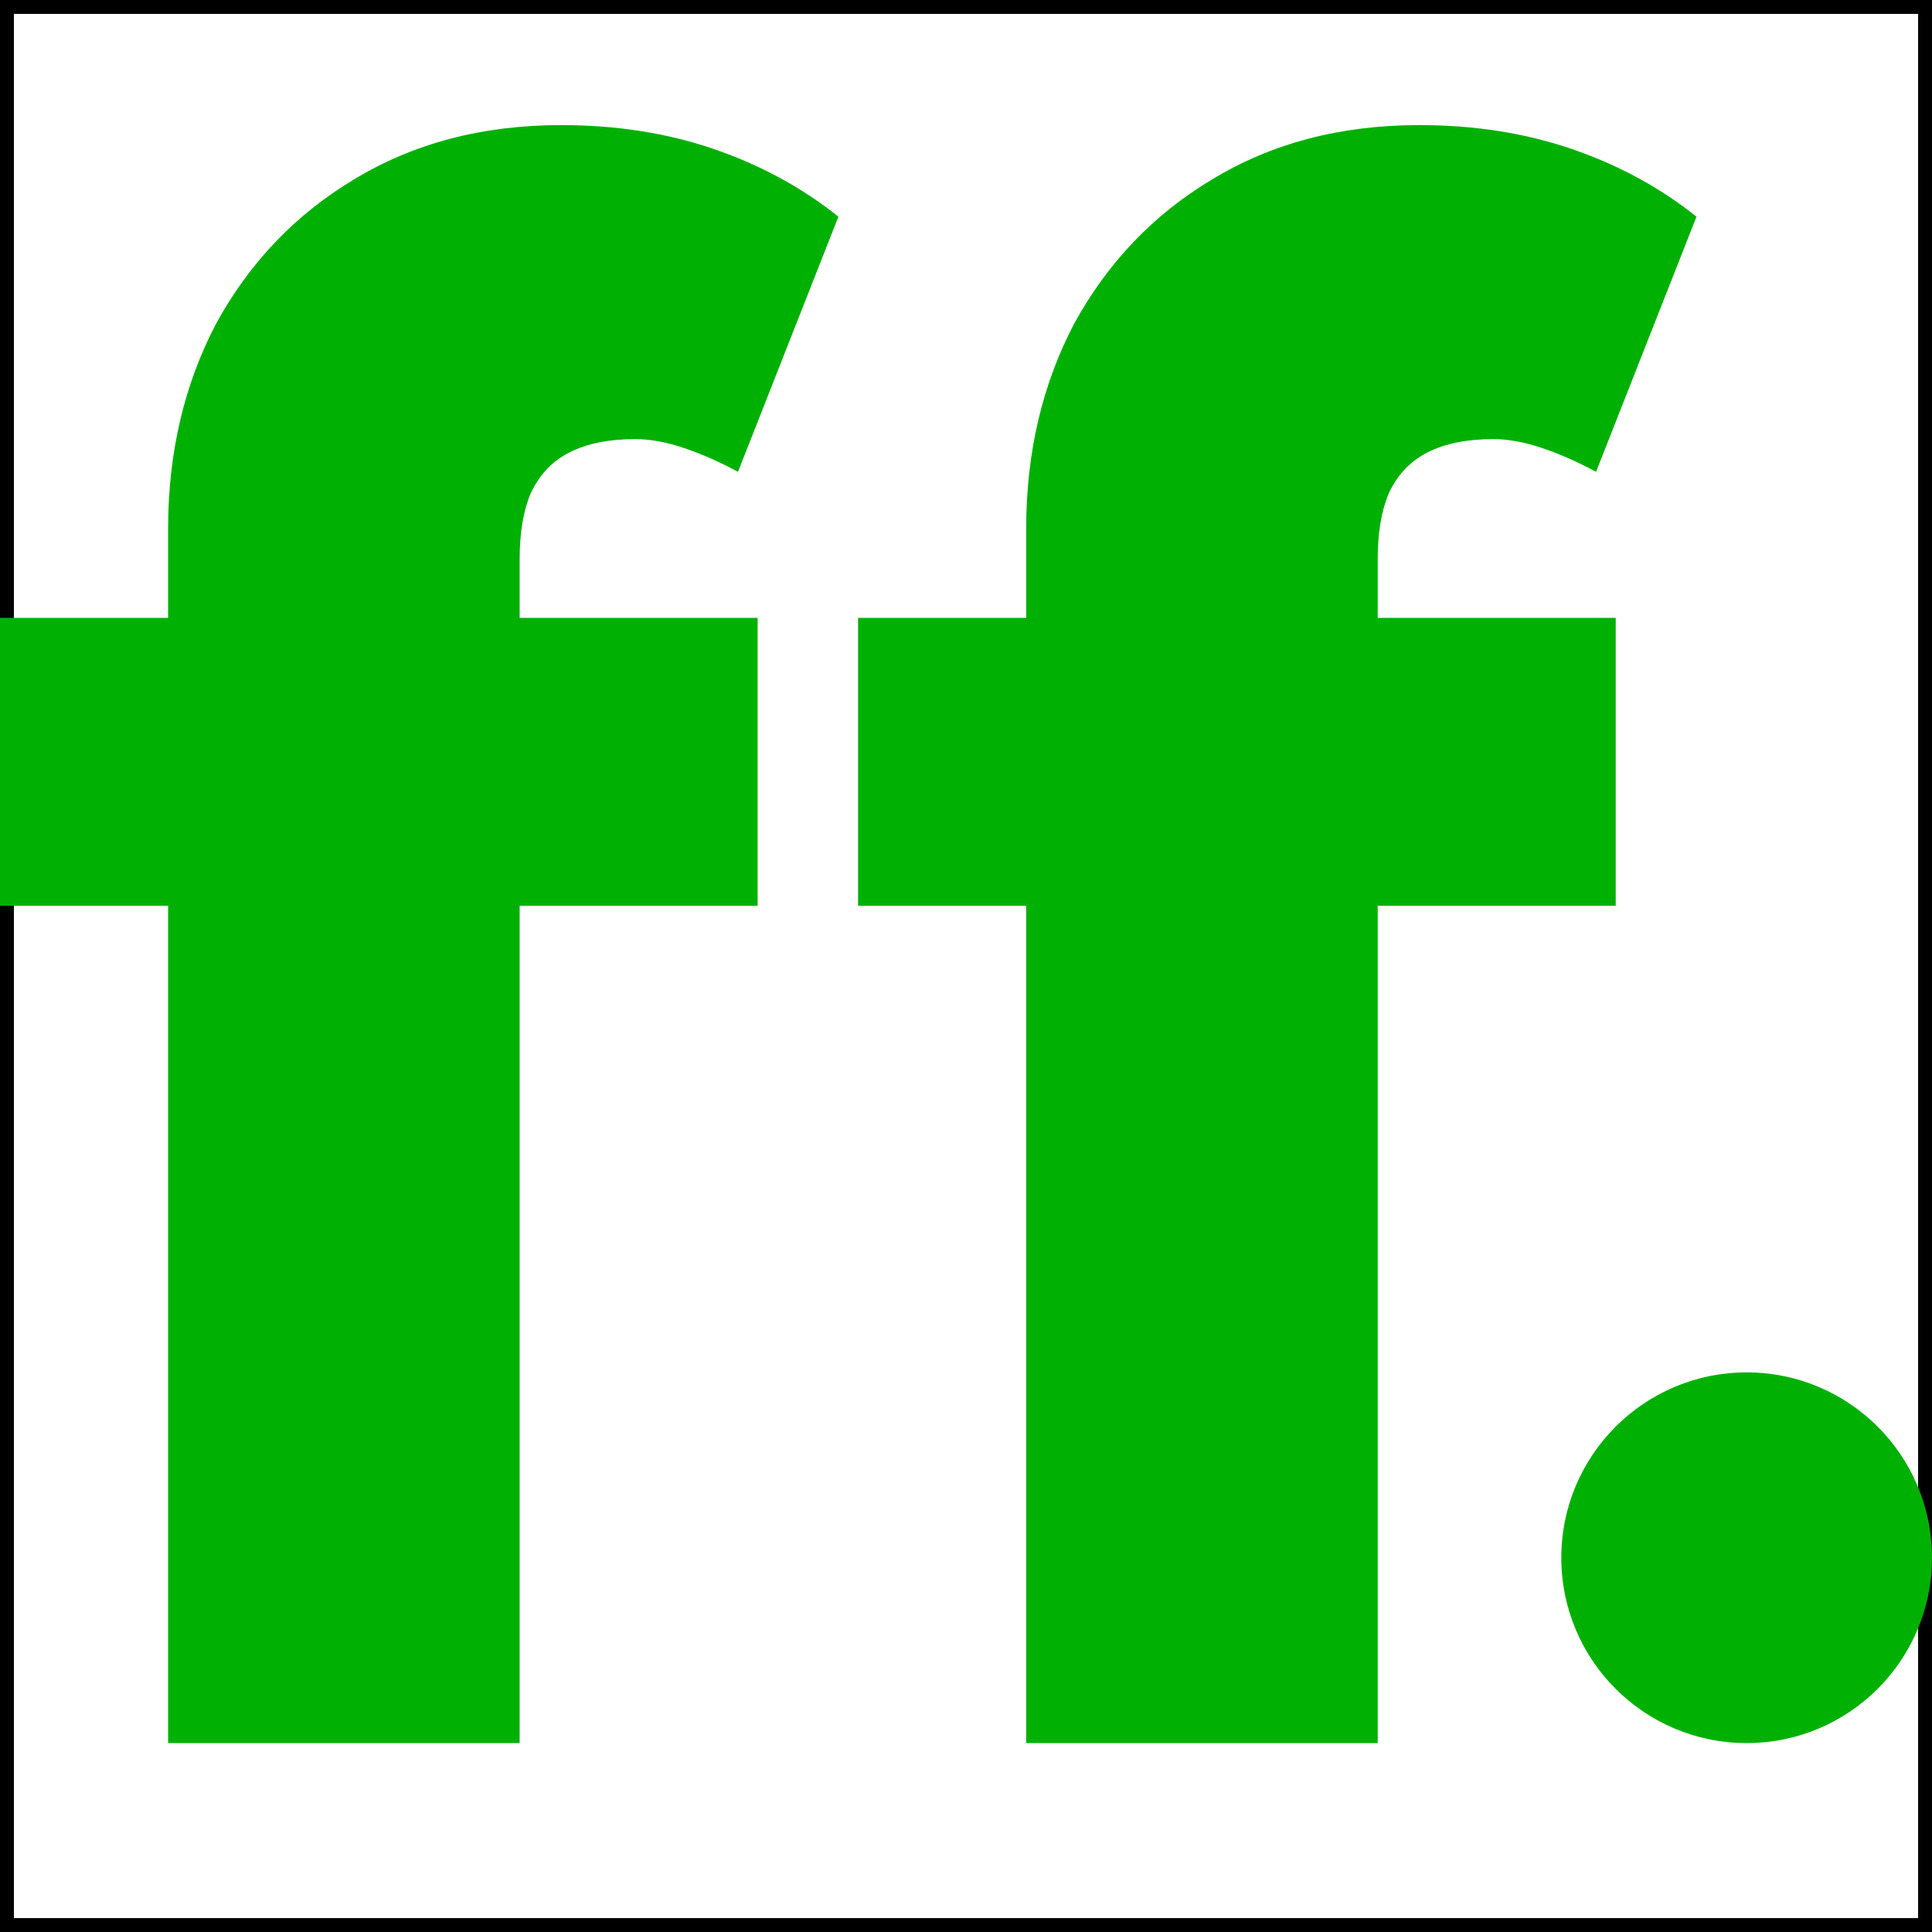 <svg width="139" height="139" viewBox="0 0 139 139" fill="none" xmlns="http://www.w3.org/2000/svg">
<rect x="0.5" y="0.5" width="138" height="138" stroke="black"/>
<path d="M12.096 125.409V38.024C12.096 32.585 13.248 27.669 15.552 23.276C17.96 18.884 21.259 15.432 25.448 12.922C29.742 10.307 34.716 9 40.371 9C44.351 9 48.016 9.575 51.367 10.726C54.719 11.876 57.703 13.497 60.321 15.589L53.095 33.945C51.734 33.213 50.425 32.637 49.168 32.219C47.911 31.801 46.76 31.591 45.712 31.591C43.827 31.591 42.256 31.905 41 32.533C39.743 33.16 38.8 34.154 38.172 35.514C37.648 36.769 37.387 38.337 37.387 40.22V125.409H24.82C21.992 125.409 19.479 125.409 17.279 125.409C15.185 125.409 13.457 125.409 12.096 125.409ZM0 65.165V44.456H54.509V65.165H0ZM73.831 125.409V38.024C73.831 32.585 74.983 27.669 77.287 23.276C79.695 18.884 82.994 15.432 87.183 12.922C91.477 10.307 96.451 9 102.106 9C106.086 9 109.751 9.575 113.102 10.726C116.454 11.876 119.438 13.497 122.056 15.589L114.83 33.945C113.469 33.213 112.16 32.637 110.903 32.219C109.647 31.801 108.495 31.591 107.447 31.591C105.562 31.591 103.991 31.905 102.735 32.533C101.478 33.16 100.536 34.154 99.907 35.514C99.384 36.769 99.122 38.337 99.122 40.22V125.409H86.555C83.727 125.409 81.214 125.409 79.015 125.409C76.92 125.409 75.192 125.409 73.831 125.409ZM61.735 65.165V44.456H116.244V65.165H61.735Z" fill="#00B103"/>
<circle cx="125.665" cy="112.073" r="13.335" fill="#00B103"/>
</svg>
